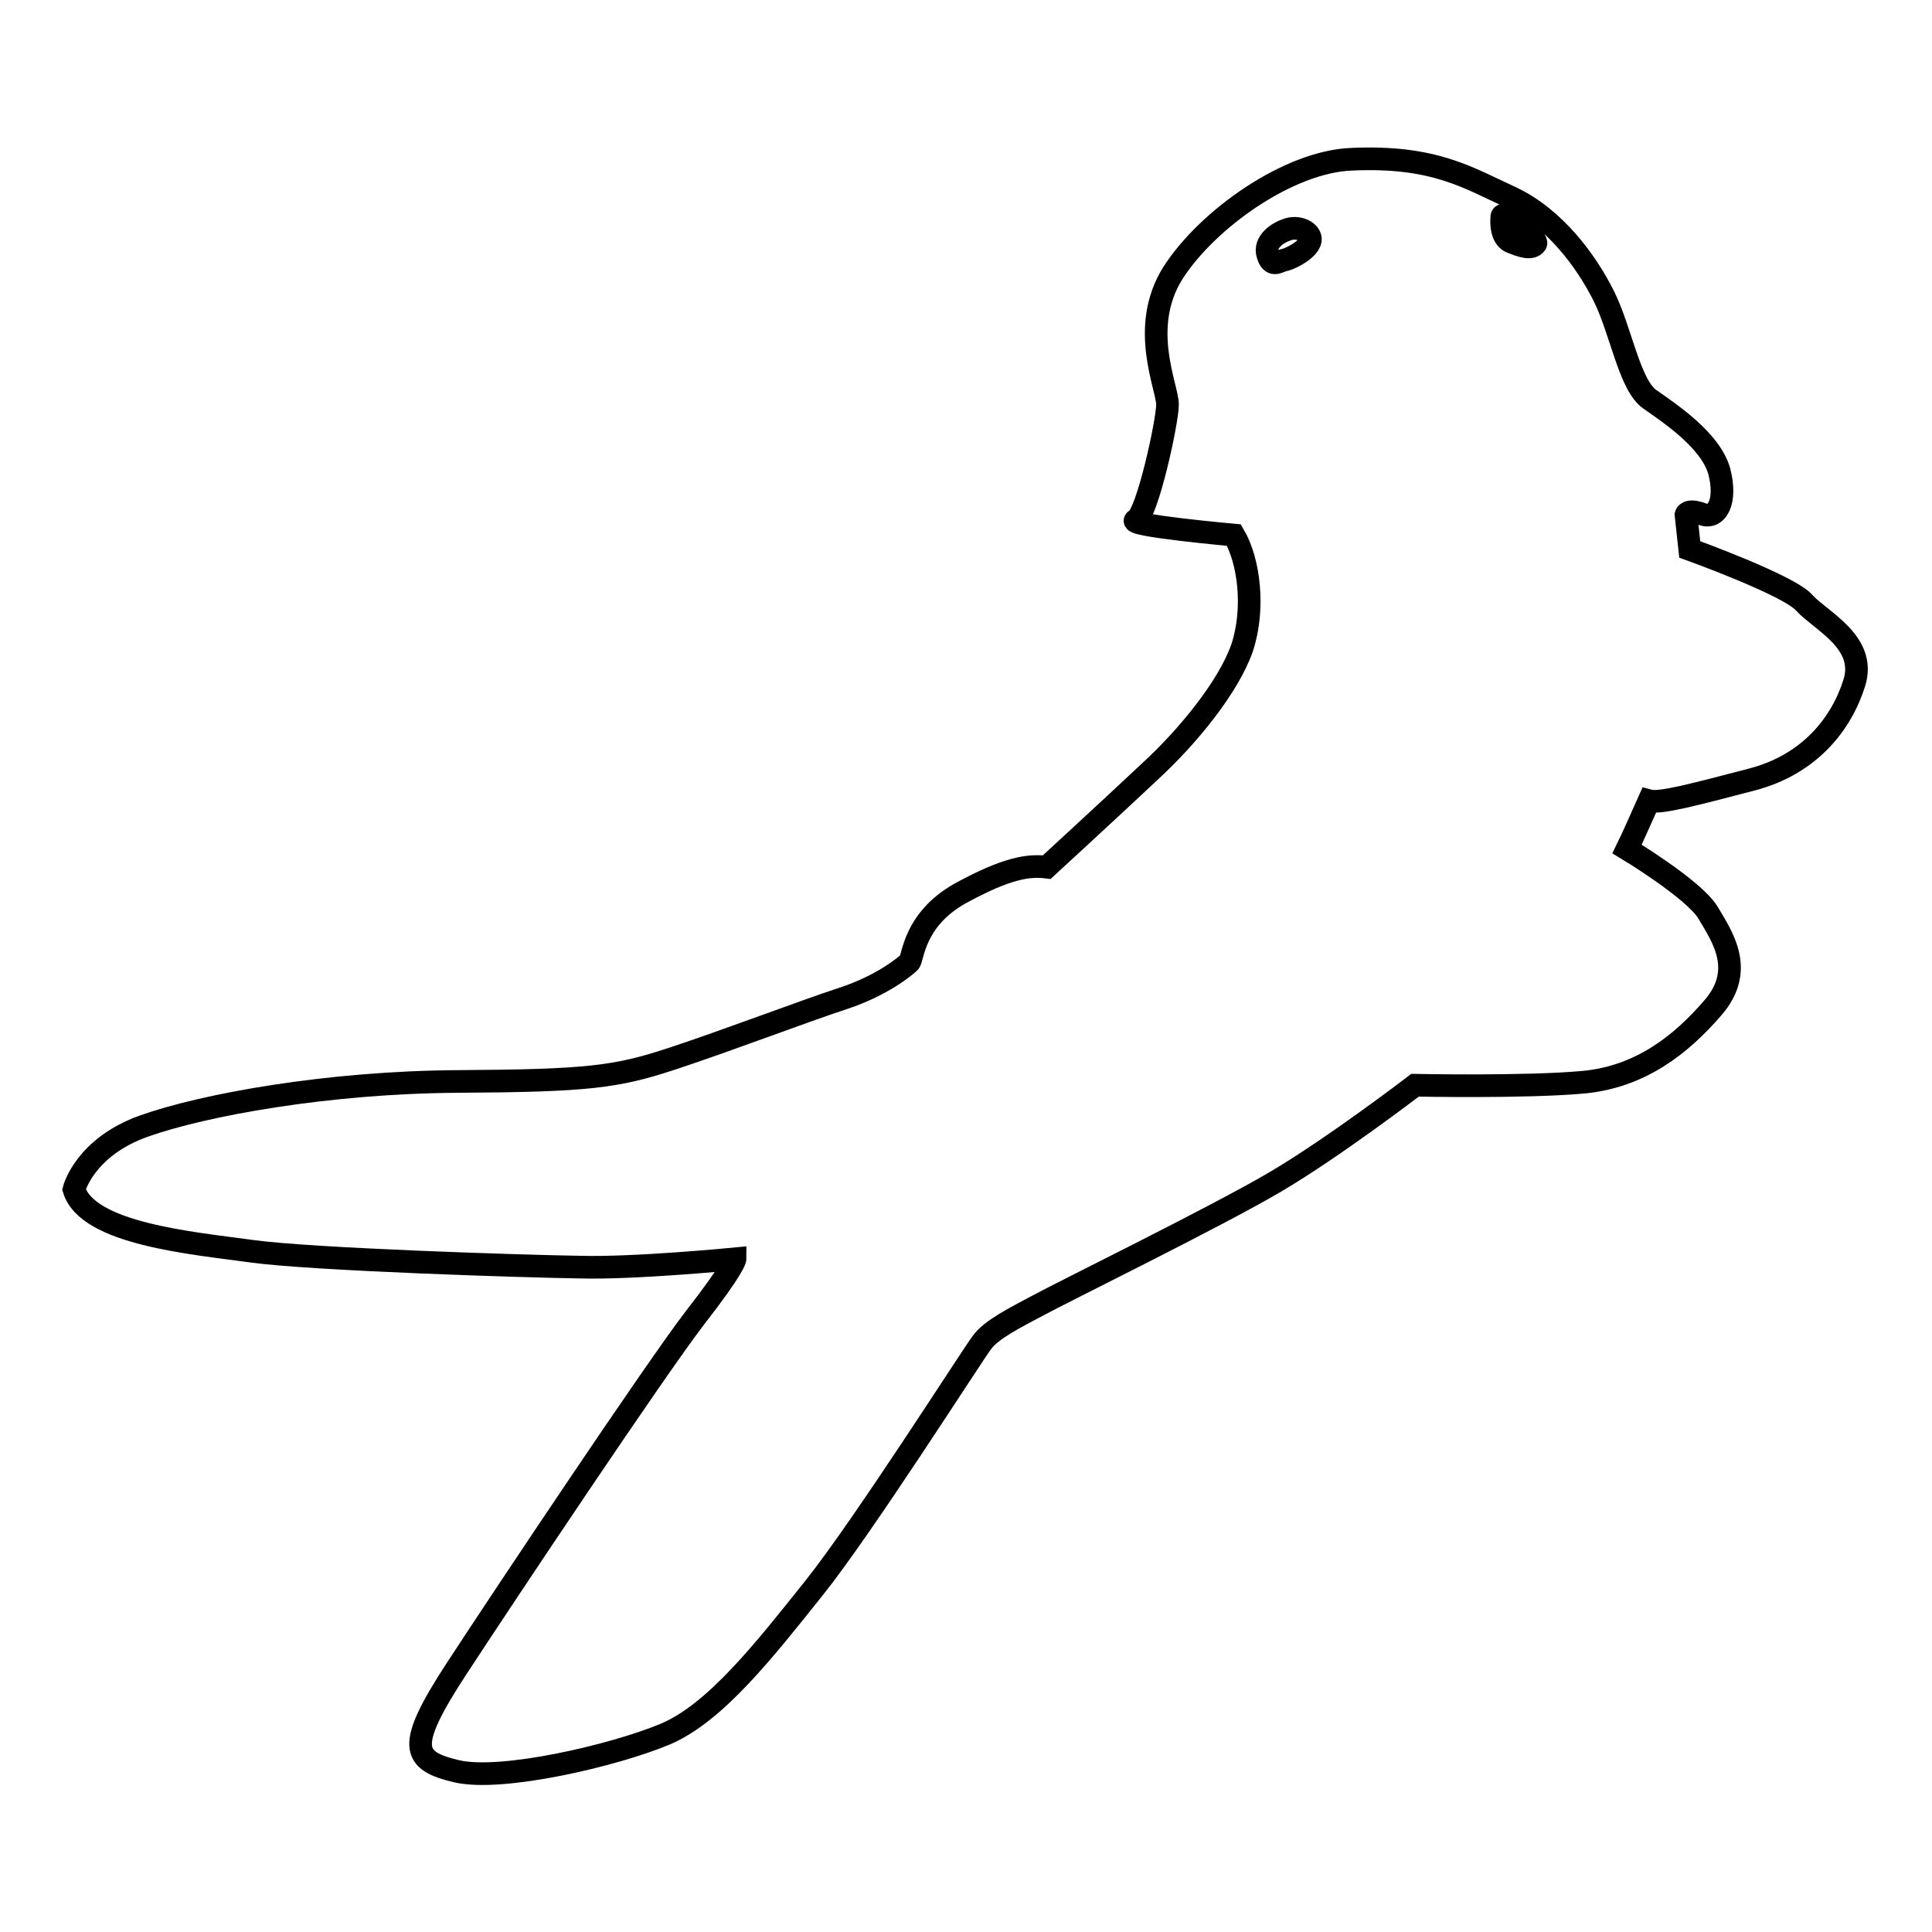 <?xml version="1.0" encoding="utf-8"?>
<!-- Svg Vector Icons : http://www.onlinewebfonts.com/icon -->
<!DOCTYPE svg PUBLIC "-//W3C//DTD SVG 1.1//EN" "http://www.w3.org/Graphics/SVG/1.1/DTD/svg11.dtd">
<svg version="1.1" xmlns="http://www.w3.org/2000/svg" xmlns:xlink="http://www.w3.org/1999/xlink" x="0px" y="0px" viewBox="0 0 256 256" enable-background="new 0 0 256 256" xml:space="preserve">
<g><g><path stroke-width="3" fill-opacity="0" stroke="#000000"  d="M245.7,90.5c-1.7,5.4-5.9,10.8-13.6,12.8c-7.7,2-12.1,3.2-13.6,2.8c0,0-2.4,5.4-2.9,6.4c0,0,8.8,5.3,10.7,8.4c1.9,3.2,5,7.6,0.7,12.6c-4.3,5-9.7,9.2-17.2,9.9c-7.6,0.7-22.3,0.4-22.3,0.4s-10.7,8.2-18.5,12.8c-7.8,4.6-28.4,14.7-31.5,16.4c-3,1.6-6.2,3.2-7.4,4.9c-1.3,1.7-15.8,24.5-22.3,32.6c-6.4,8-13,16.5-19.7,19.3c-6.7,2.8-21.6,6.3-27.6,4.9c-5.9-1.4-6.8-3.2,0-13.6s26.3-39.6,31.6-46.5c5.3-6.8,5.3-7.8,5.3-7.8s-13.3,1.3-20.5,1.1c-7.2-0.1-35.5-1-43.5-2.1c-8-1.1-21.8-2.3-23.6-8.2c0,0,1.4-5.6,9.3-8.4c7.9-2.8,24.3-5.8,41.6-5.9c17.3-0.1,21-0.6,28.3-3c7.3-2.4,17.5-6.3,22.7-8c5.2-1.7,8.3-4.3,8.8-4.8c0.5-0.5,0.5-5.6,6.7-9.1c6.2-3.4,9.1-3.8,11.5-3.5c0,0,8.7-8,13.7-12.7c5-4.6,10.4-11.2,12.2-16.4c1.7-5.2,0.9-11.5-1.1-14.9c0,0-14.5-1.3-13-2s4.2-13,4.2-15.3c0-2.3-3.8-10.2,0.7-17.4c4.6-7.2,15.4-14.8,23.7-15.1c11-0.5,15.5,2.5,21.2,5.1c5.7,2.7,9.9,8.4,12.2,13c2.3,4.6,3.4,11.8,6.1,13.7c2.7,1.9,8,5.4,9.2,9.5c1.1,4.2-0.4,6.5-2.3,5.7c-1.9-0.7-2.1,0.1-2.1,0.1l0.5,4.6c0,0,13.3,4.8,15.2,7.1C241.3,82.3,247.4,85.1,245.7,90.5z M171,30.3c-1.7,0.4-3.6,1.8-3,3.5c0.5,1.6,1.3,0.9,2,0.7c0.7-0.1,2.9-1.1,3.5-2.3C174.1,31.2,172.7,30,171,30.3z M199,28.7c-0.1,1.1,0,2.9,1.3,3.4c1.3,0.5,2.6,1,3.2,0.2C203.9,31.6,199.1,27.6,199,28.7z"/></g></g>
</svg>